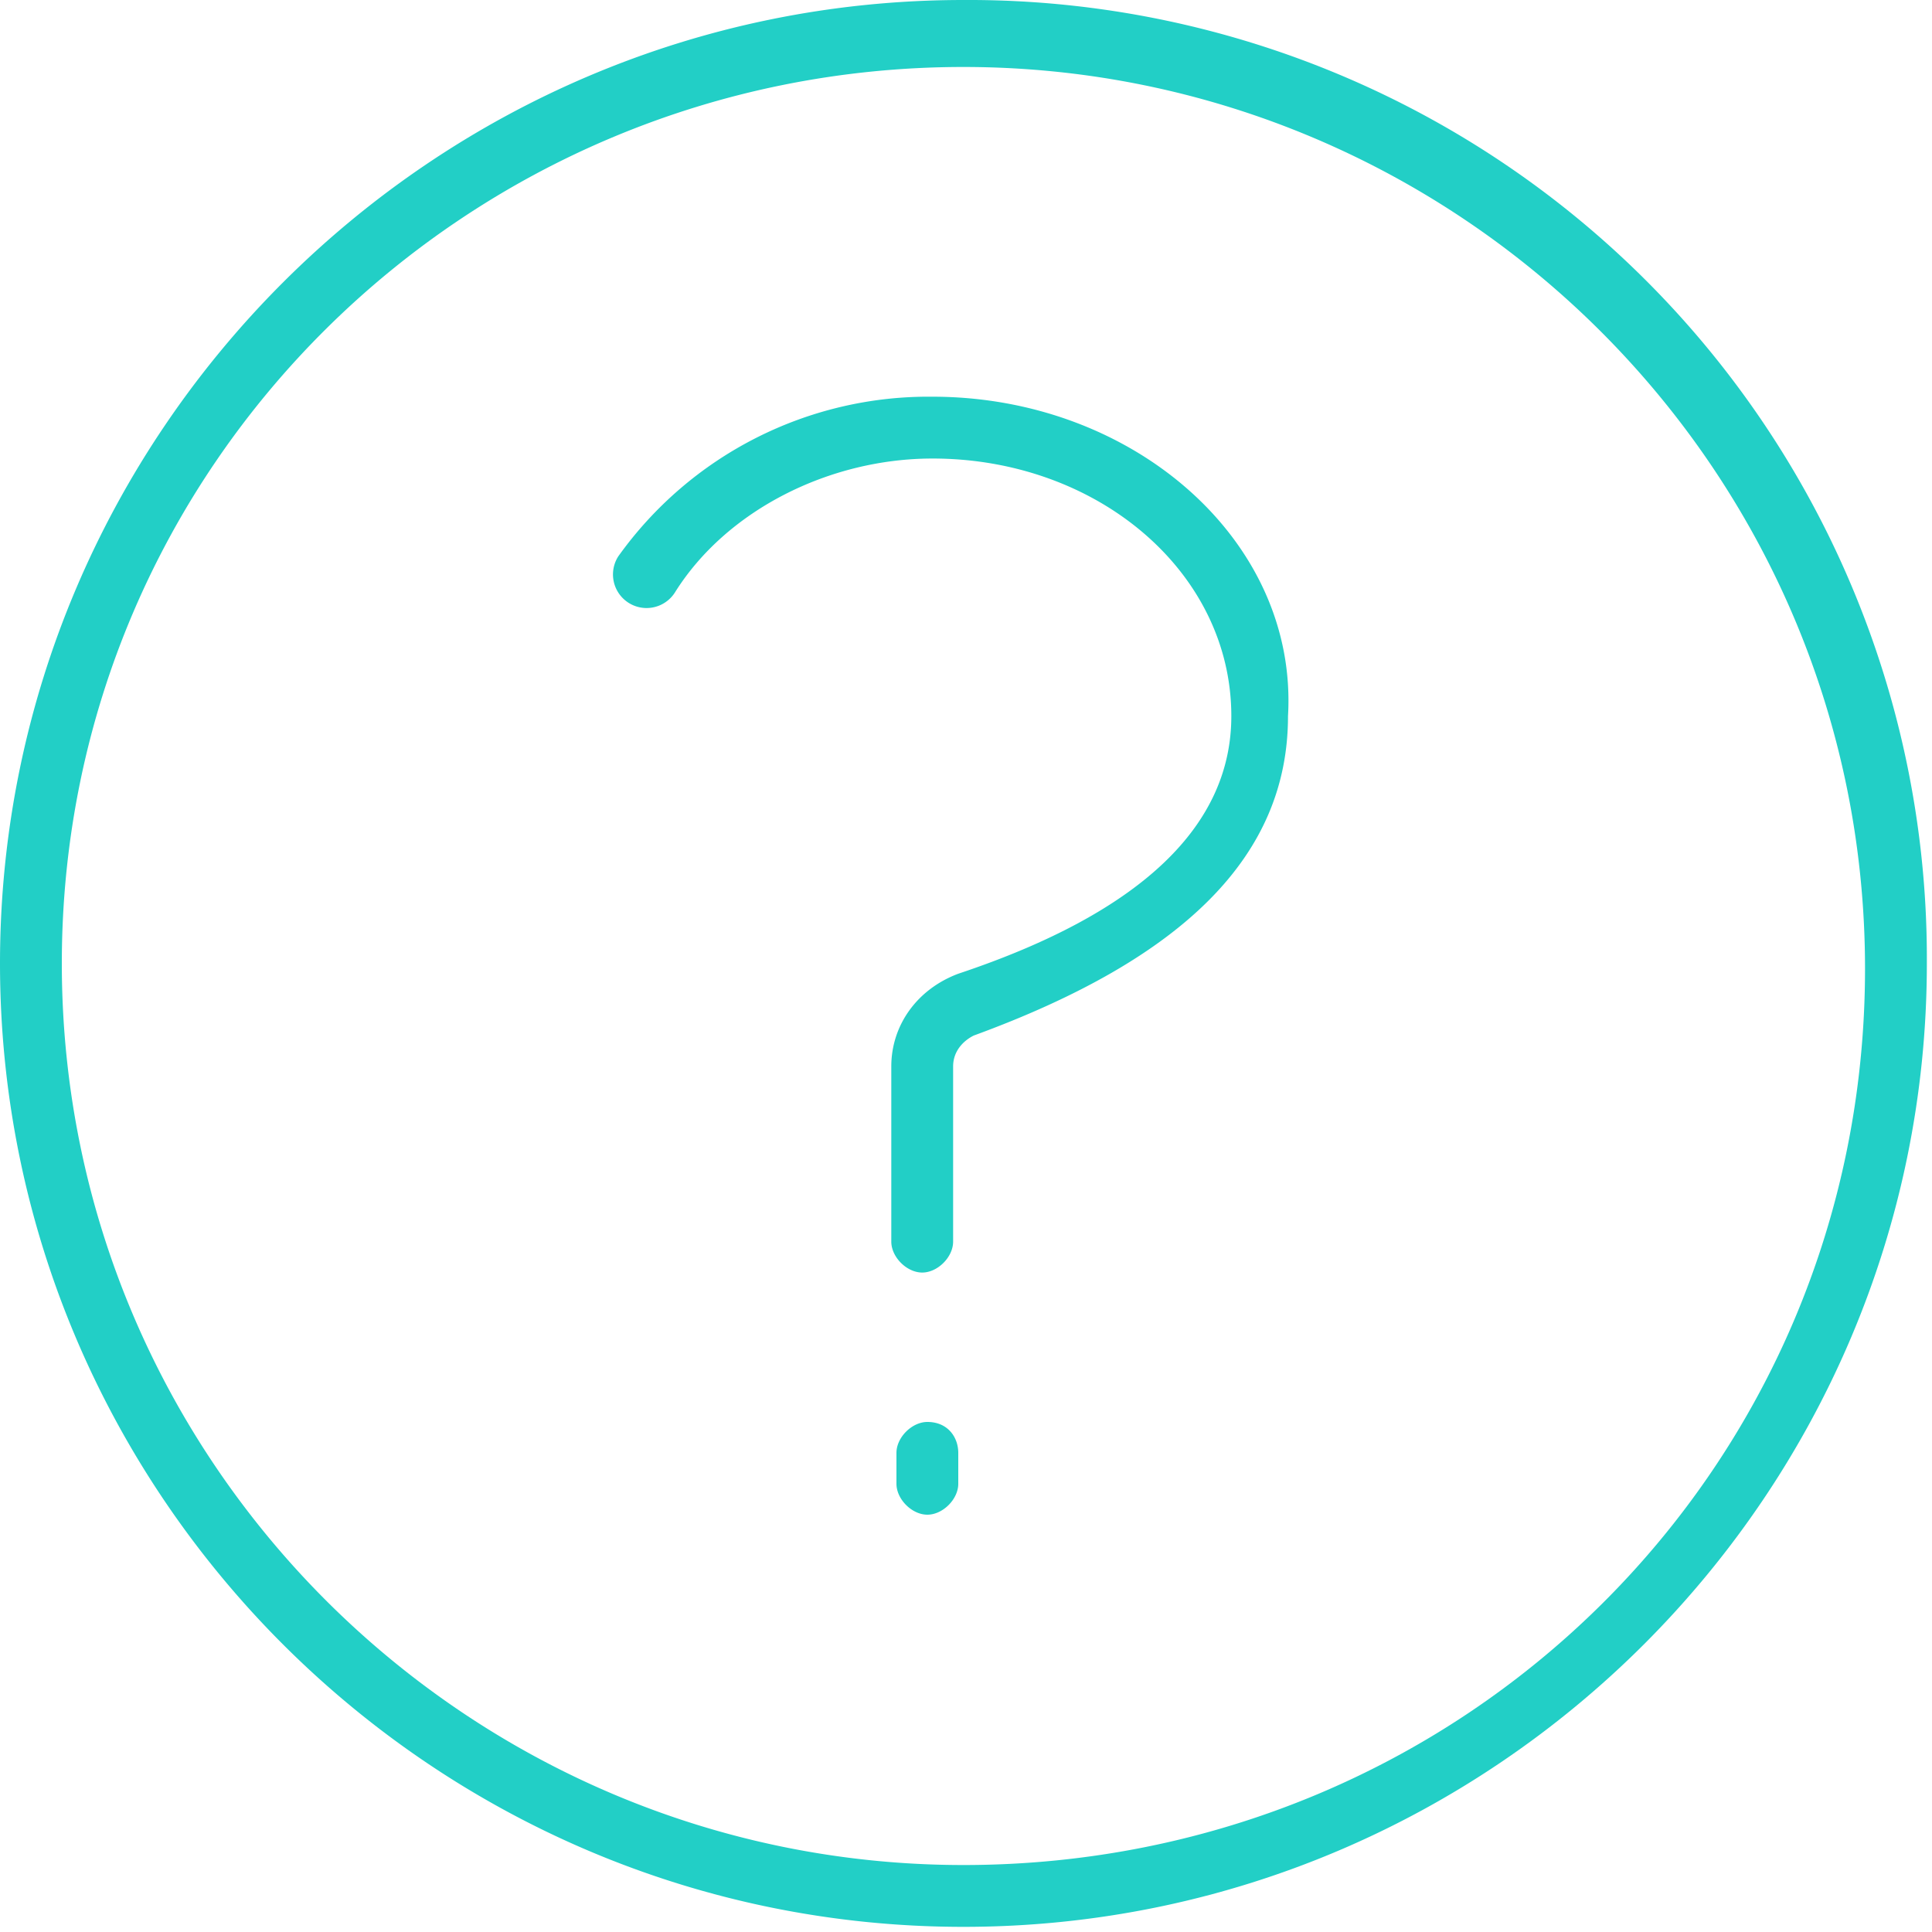 <svg xmlns="http://www.w3.org/2000/svg" width="37.5" height="37.5" xml:space="preserve"><g fill="#22CFC6"><path d="M18.7 0C8.4 0 0 8.4 0 18.7 0 29 8.4 37.4 18.7 37.4c10.3 0 18.7-8.4 18.7-18.7A18.6 18.6 0 0 0 18.7 0zm0 36.2c-9.6 0-17.5-7.8-17.5-17.5S9.1 1.3 18.7 1.3s17.5 7.8 17.5 17.5-7.8 17.4-17.5 17.4z"/><path d="M18 27.6c-.3 0-.6.3-.6.6v.6c0 .3.3.6.6.6s.6-.3.6-.6v-.6c0-.3-.2-.6-.6-.6zM18.1 7.7a7.4 7.4 0 0 0-6.1 3.1.65.65 0 1 0 1.1.7c1-1.6 3-2.6 5-2.6 3.2 0 5.8 2.2 5.8 5 0 2.1-1.7 3.8-5.3 5-.8.3-1.3 1-1.3 1.8v3.4c0 .3.3.6.6.6s.6-.3.6-.6v-3.4c0-.3.2-.5.4-.6 4.1-1.5 6.1-3.5 6.1-6.2.2-3.4-3-6.2-6.9-6.2z"/></g></svg>